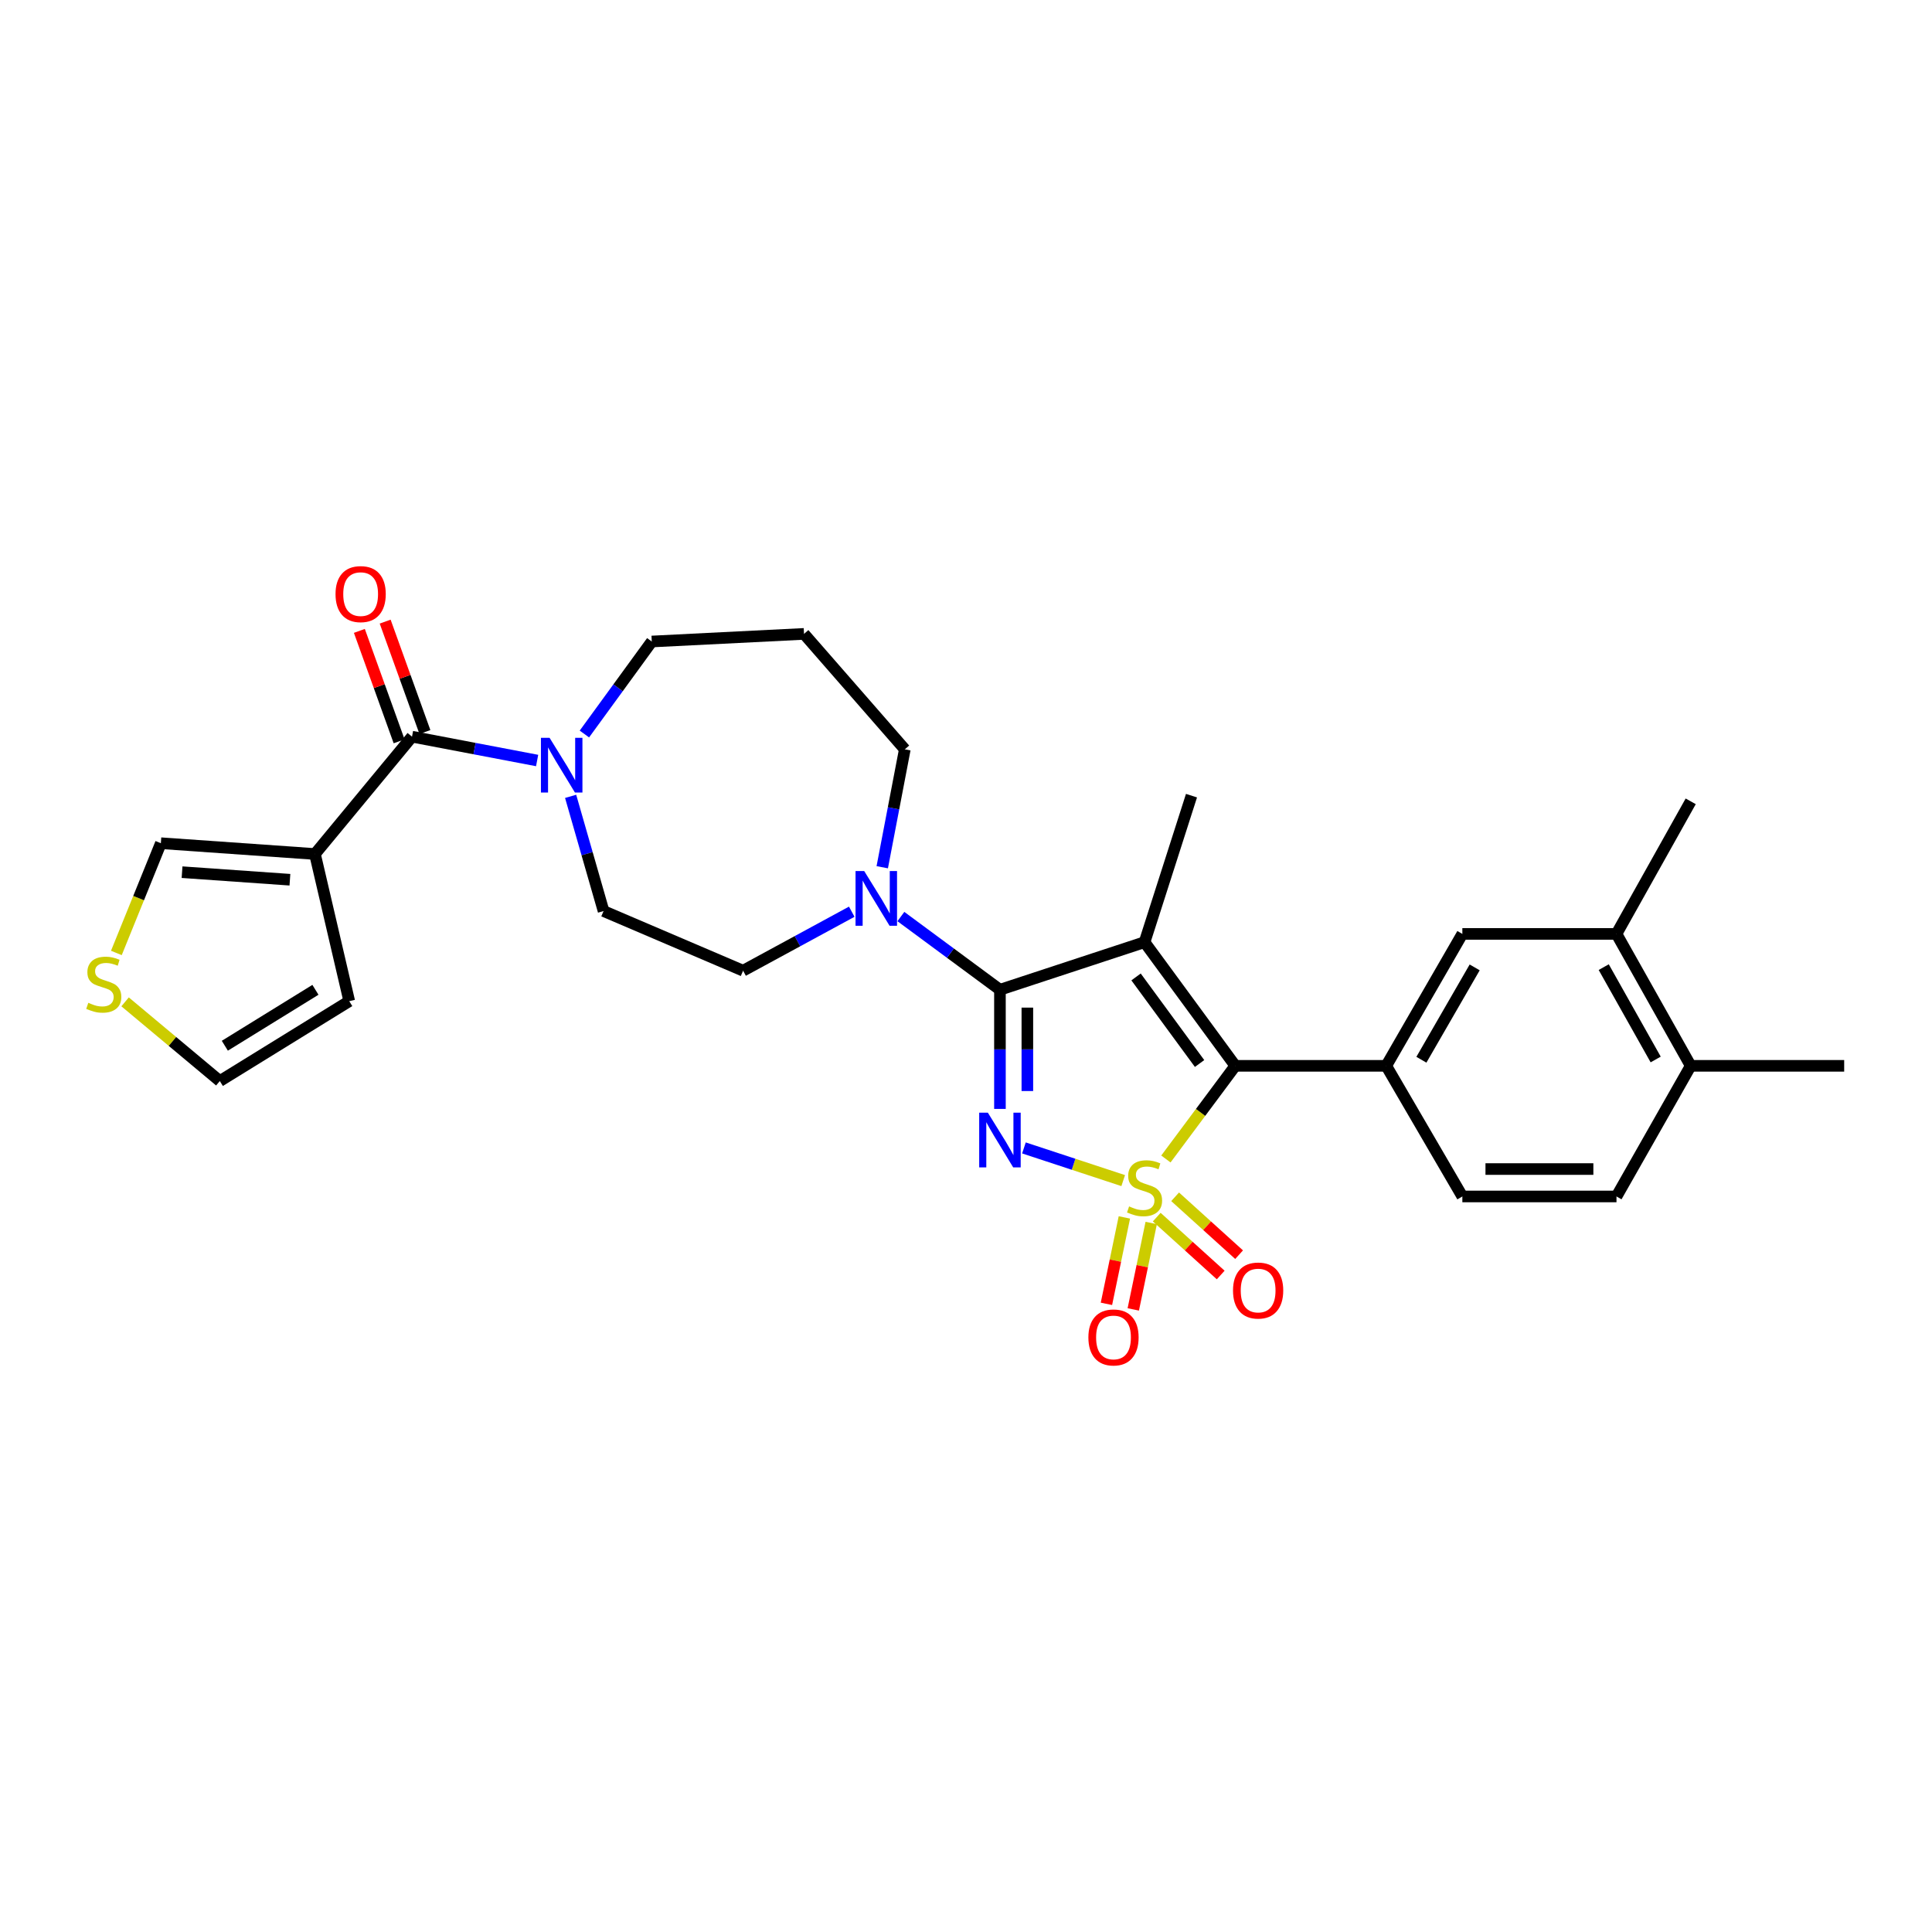 <?xml version='1.0' encoding='iso-8859-1'?>
<svg version='1.1' baseProfile='full'
              xmlns='http://www.w3.org/2000/svg'
                      xmlns:rdkit='http://www.rdkit.org/xml'
                      xmlns:xlink='http://www.w3.org/1999/xlink'
                  xml:space='preserve'
width='1000px' height='1000px' viewBox='0 0 1000 1000'>
<!-- END OF HEADER -->
<rect style='opacity:1.0;fill:#FFFFFF;stroke:none' width='1000' height='1000' x='0' y='0'> </rect>
<path class='bond-0' d='M 581.37,611.078 L 555.678,602.622' style='fill:none;fill-rule:evenodd;stroke:#CCCC00;stroke-width:6px;stroke-linecap:butt;stroke-linejoin:miter;stroke-opacity:1' />
<path class='bond-0' d='M 555.678,602.622 L 529.987,594.167' style='fill:none;fill-rule:evenodd;stroke:#0000FF;stroke-width:6px;stroke-linecap:butt;stroke-linejoin:miter;stroke-opacity:1' />
<path class='bond-3' d='M 603.465,599.887 L 621.423,575.779' style='fill:none;fill-rule:evenodd;stroke:#CCCC00;stroke-width:6px;stroke-linecap:butt;stroke-linejoin:miter;stroke-opacity:1' />
<path class='bond-3' d='M 621.423,575.779 L 639.38,551.672' style='fill:none;fill-rule:evenodd;stroke:#000000;stroke-width:6px;stroke-linecap:butt;stroke-linejoin:miter;stroke-opacity:1' />
<path class='bond-9' d='M 581.974,630.131 L 577.333,652.499' style='fill:none;fill-rule:evenodd;stroke:#CCCC00;stroke-width:6px;stroke-linecap:butt;stroke-linejoin:miter;stroke-opacity:1' />
<path class='bond-9' d='M 577.333,652.499 L 572.691,674.867' style='fill:none;fill-rule:evenodd;stroke:#FF0000;stroke-width:6px;stroke-linecap:butt;stroke-linejoin:miter;stroke-opacity:1' />
<path class='bond-9' d='M 595.868,633.014 L 591.227,655.382' style='fill:none;fill-rule:evenodd;stroke:#CCCC00;stroke-width:6px;stroke-linecap:butt;stroke-linejoin:miter;stroke-opacity:1' />
<path class='bond-9' d='M 591.227,655.382 L 586.585,677.75' style='fill:none;fill-rule:evenodd;stroke:#FF0000;stroke-width:6px;stroke-linecap:butt;stroke-linejoin:miter;stroke-opacity:1' />
<path class='bond-10' d='M 598.722,629.983 L 615.279,644.962' style='fill:none;fill-rule:evenodd;stroke:#CCCC00;stroke-width:6px;stroke-linecap:butt;stroke-linejoin:miter;stroke-opacity:1' />
<path class='bond-10' d='M 615.279,644.962 L 631.836,659.94' style='fill:none;fill-rule:evenodd;stroke:#FF0000;stroke-width:6px;stroke-linecap:butt;stroke-linejoin:miter;stroke-opacity:1' />
<path class='bond-10' d='M 608.241,619.46 L 624.799,634.439' style='fill:none;fill-rule:evenodd;stroke:#CCCC00;stroke-width:6px;stroke-linecap:butt;stroke-linejoin:miter;stroke-opacity:1' />
<path class='bond-10' d='M 624.799,634.439 L 641.356,649.418' style='fill:none;fill-rule:evenodd;stroke:#FF0000;stroke-width:6px;stroke-linecap:butt;stroke-linejoin:miter;stroke-opacity:1' />
<path class='bond-1' d='M 517.568,573.974 L 517.568,543.131' style='fill:none;fill-rule:evenodd;stroke:#0000FF;stroke-width:6px;stroke-linecap:butt;stroke-linejoin:miter;stroke-opacity:1' />
<path class='bond-1' d='M 517.568,543.131 L 517.568,512.287' style='fill:none;fill-rule:evenodd;stroke:#000000;stroke-width:6px;stroke-linecap:butt;stroke-linejoin:miter;stroke-opacity:1' />
<path class='bond-1' d='M 531.758,564.721 L 531.758,543.131' style='fill:none;fill-rule:evenodd;stroke:#0000FF;stroke-width:6px;stroke-linecap:butt;stroke-linejoin:miter;stroke-opacity:1' />
<path class='bond-1' d='M 531.758,543.131 L 531.758,521.54' style='fill:none;fill-rule:evenodd;stroke:#000000;stroke-width:6px;stroke-linecap:butt;stroke-linejoin:miter;stroke-opacity:1' />
<path class='bond-7' d='M 517.568,512.287 L 491.93,493.347' style='fill:none;fill-rule:evenodd;stroke:#000000;stroke-width:6px;stroke-linecap:butt;stroke-linejoin:miter;stroke-opacity:1' />
<path class='bond-7' d='M 491.93,493.347 L 466.293,474.407' style='fill:none;fill-rule:evenodd;stroke:#0000FF;stroke-width:6px;stroke-linecap:butt;stroke-linejoin:miter;stroke-opacity:1' />
<path class='bond-29' d='M 517.568,512.287 L 592.42,487.668' style='fill:none;fill-rule:evenodd;stroke:#000000;stroke-width:6px;stroke-linecap:butt;stroke-linejoin:miter;stroke-opacity:1' />
<path class='bond-2' d='M 592.42,487.668 L 639.38,551.672' style='fill:none;fill-rule:evenodd;stroke:#000000;stroke-width:6px;stroke-linecap:butt;stroke-linejoin:miter;stroke-opacity:1' />
<path class='bond-2' d='M 588.023,505.662 L 620.895,550.465' style='fill:none;fill-rule:evenodd;stroke:#000000;stroke-width:6px;stroke-linecap:butt;stroke-linejoin:miter;stroke-opacity:1' />
<path class='bond-23' d='M 592.42,487.668 L 616.716,411.831' style='fill:none;fill-rule:evenodd;stroke:#000000;stroke-width:6px;stroke-linecap:butt;stroke-linejoin:miter;stroke-opacity:1' />
<path class='bond-6' d='M 639.38,551.672 L 717.511,551.672' style='fill:none;fill-rule:evenodd;stroke:#000000;stroke-width:6px;stroke-linecap:butt;stroke-linejoin:miter;stroke-opacity:1' />
<path class='bond-4' d='M 213.258,381.299 L 245.637,387.47' style='fill:none;fill-rule:evenodd;stroke:#000000;stroke-width:6px;stroke-linecap:butt;stroke-linejoin:miter;stroke-opacity:1' />
<path class='bond-4' d='M 245.637,387.47 L 278.015,393.641' style='fill:none;fill-rule:evenodd;stroke:#0000FF;stroke-width:6px;stroke-linecap:butt;stroke-linejoin:miter;stroke-opacity:1' />
<path class='bond-5' d='M 213.258,381.299 L 163.018,442.031' style='fill:none;fill-rule:evenodd;stroke:#000000;stroke-width:6px;stroke-linecap:butt;stroke-linejoin:miter;stroke-opacity:1' />
<path class='bond-17' d='M 219.934,378.896 L 209.648,350.32' style='fill:none;fill-rule:evenodd;stroke:#000000;stroke-width:6px;stroke-linecap:butt;stroke-linejoin:miter;stroke-opacity:1' />
<path class='bond-17' d='M 209.648,350.32 L 199.363,321.745' style='fill:none;fill-rule:evenodd;stroke:#FF0000;stroke-width:6px;stroke-linecap:butt;stroke-linejoin:miter;stroke-opacity:1' />
<path class='bond-17' d='M 206.582,383.702 L 196.297,355.126' style='fill:none;fill-rule:evenodd;stroke:#000000;stroke-width:6px;stroke-linecap:butt;stroke-linejoin:miter;stroke-opacity:1' />
<path class='bond-17' d='M 196.297,355.126 L 186.011,326.55' style='fill:none;fill-rule:evenodd;stroke:#FF0000;stroke-width:6px;stroke-linecap:butt;stroke-linejoin:miter;stroke-opacity:1' />
<path class='bond-13' d='M 163.018,442.031 L 83.263,436.442' style='fill:none;fill-rule:evenodd;stroke:#000000;stroke-width:6px;stroke-linecap:butt;stroke-linejoin:miter;stroke-opacity:1' />
<path class='bond-13' d='M 150.063,455.348 L 94.234,451.436' style='fill:none;fill-rule:evenodd;stroke:#000000;stroke-width:6px;stroke-linecap:butt;stroke-linejoin:miter;stroke-opacity:1' />
<path class='bond-15' d='M 163.018,442.031 L 180.771,518.2' style='fill:none;fill-rule:evenodd;stroke:#000000;stroke-width:6px;stroke-linecap:butt;stroke-linejoin:miter;stroke-opacity:1' />
<path class='bond-11' d='M 717.511,551.672 L 756.912,483.387' style='fill:none;fill-rule:evenodd;stroke:#000000;stroke-width:6px;stroke-linecap:butt;stroke-linejoin:miter;stroke-opacity:1' />
<path class='bond-11' d='M 735.712,548.521 L 763.292,500.722' style='fill:none;fill-rule:evenodd;stroke:#000000;stroke-width:6px;stroke-linecap:butt;stroke-linejoin:miter;stroke-opacity:1' />
<path class='bond-19' d='M 717.511,551.672 L 756.912,619.287' style='fill:none;fill-rule:evenodd;stroke:#000000;stroke-width:6px;stroke-linecap:butt;stroke-linejoin:miter;stroke-opacity:1' />
<path class='bond-16' d='M 440.863,471.899 L 412.743,487.166' style='fill:none;fill-rule:evenodd;stroke:#0000FF;stroke-width:6px;stroke-linecap:butt;stroke-linejoin:miter;stroke-opacity:1' />
<path class='bond-16' d='M 412.743,487.166 L 384.624,502.433' style='fill:none;fill-rule:evenodd;stroke:#000000;stroke-width:6px;stroke-linecap:butt;stroke-linejoin:miter;stroke-opacity:1' />
<path class='bond-25' d='M 456.65,448.88 L 462.489,418.369' style='fill:none;fill-rule:evenodd;stroke:#0000FF;stroke-width:6px;stroke-linecap:butt;stroke-linejoin:miter;stroke-opacity:1' />
<path class='bond-25' d='M 462.489,418.369 L 468.329,387.858' style='fill:none;fill-rule:evenodd;stroke:#000000;stroke-width:6px;stroke-linecap:butt;stroke-linejoin:miter;stroke-opacity:1' />
<path class='bond-8' d='M 295.357,412.188 L 303.881,441.875' style='fill:none;fill-rule:evenodd;stroke:#0000FF;stroke-width:6px;stroke-linecap:butt;stroke-linejoin:miter;stroke-opacity:1' />
<path class='bond-8' d='M 303.881,441.875 L 312.406,471.562' style='fill:none;fill-rule:evenodd;stroke:#000000;stroke-width:6px;stroke-linecap:butt;stroke-linejoin:miter;stroke-opacity:1' />
<path class='bond-31' d='M 302.483,379.924 L 319.919,355.984' style='fill:none;fill-rule:evenodd;stroke:#0000FF;stroke-width:6px;stroke-linecap:butt;stroke-linejoin:miter;stroke-opacity:1' />
<path class='bond-31' d='M 319.919,355.984 L 337.356,332.044' style='fill:none;fill-rule:evenodd;stroke:#000000;stroke-width:6px;stroke-linecap:butt;stroke-linejoin:miter;stroke-opacity:1' />
<path class='bond-14' d='M 756.912,483.387 L 836.691,483.387' style='fill:none;fill-rule:evenodd;stroke:#000000;stroke-width:6px;stroke-linecap:butt;stroke-linejoin:miter;stroke-opacity:1' />
<path class='bond-12' d='M 60.231,493.245 L 71.747,464.843' style='fill:none;fill-rule:evenodd;stroke:#CCCC00;stroke-width:6px;stroke-linecap:butt;stroke-linejoin:miter;stroke-opacity:1' />
<path class='bond-12' d='M 71.747,464.843 L 83.263,436.442' style='fill:none;fill-rule:evenodd;stroke:#000000;stroke-width:6px;stroke-linecap:butt;stroke-linejoin:miter;stroke-opacity:1' />
<path class='bond-32' d='M 64.746,518.558 L 89.262,539.052' style='fill:none;fill-rule:evenodd;stroke:#CCCC00;stroke-width:6px;stroke-linecap:butt;stroke-linejoin:miter;stroke-opacity:1' />
<path class='bond-32' d='M 89.262,539.052 L 113.779,559.547' style='fill:none;fill-rule:evenodd;stroke:#000000;stroke-width:6px;stroke-linecap:butt;stroke-linejoin:miter;stroke-opacity:1' />
<path class='bond-27' d='M 836.691,483.387 L 875.106,414.771' style='fill:none;fill-rule:evenodd;stroke:#000000;stroke-width:6px;stroke-linecap:butt;stroke-linejoin:miter;stroke-opacity:1' />
<path class='bond-30' d='M 836.691,483.387 L 875.106,551.672' style='fill:none;fill-rule:evenodd;stroke:#000000;stroke-width:6px;stroke-linecap:butt;stroke-linejoin:miter;stroke-opacity:1' />
<path class='bond-30' d='M 830.086,500.587 L 856.976,548.387' style='fill:none;fill-rule:evenodd;stroke:#000000;stroke-width:6px;stroke-linecap:butt;stroke-linejoin:miter;stroke-opacity:1' />
<path class='bond-20' d='M 180.771,518.2 L 113.779,559.547' style='fill:none;fill-rule:evenodd;stroke:#000000;stroke-width:6px;stroke-linecap:butt;stroke-linejoin:miter;stroke-opacity:1' />
<path class='bond-20' d='M 163.269,512.327 L 116.375,541.27' style='fill:none;fill-rule:evenodd;stroke:#000000;stroke-width:6px;stroke-linecap:butt;stroke-linejoin:miter;stroke-opacity:1' />
<path class='bond-18' d='M 384.624,502.433 L 312.406,471.562' style='fill:none;fill-rule:evenodd;stroke:#000000;stroke-width:6px;stroke-linecap:butt;stroke-linejoin:miter;stroke-opacity:1' />
<path class='bond-22' d='M 756.912,619.287 L 836.691,619.287' style='fill:none;fill-rule:evenodd;stroke:#000000;stroke-width:6px;stroke-linecap:butt;stroke-linejoin:miter;stroke-opacity:1' />
<path class='bond-22' d='M 768.879,605.097 L 824.724,605.097' style='fill:none;fill-rule:evenodd;stroke:#000000;stroke-width:6px;stroke-linecap:butt;stroke-linejoin:miter;stroke-opacity:1' />
<path class='bond-21' d='M 875.106,551.672 L 836.691,619.287' style='fill:none;fill-rule:evenodd;stroke:#000000;stroke-width:6px;stroke-linecap:butt;stroke-linejoin:miter;stroke-opacity:1' />
<path class='bond-28' d='M 875.106,551.672 L 954.545,551.672' style='fill:none;fill-rule:evenodd;stroke:#000000;stroke-width:6px;stroke-linecap:butt;stroke-linejoin:miter;stroke-opacity:1' />
<path class='bond-24' d='M 416.158,328.102 L 468.329,387.858' style='fill:none;fill-rule:evenodd;stroke:#000000;stroke-width:6px;stroke-linecap:butt;stroke-linejoin:miter;stroke-opacity:1' />
<path class='bond-26' d='M 416.158,328.102 L 337.356,332.044' style='fill:none;fill-rule:evenodd;stroke:#000000;stroke-width:6px;stroke-linecap:butt;stroke-linejoin:miter;stroke-opacity:1' />
<path  class='atom-0' d='M 584.42 624.434
Q 584.74 624.554, 586.06 625.114
Q 587.38 625.674, 588.82 626.034
Q 590.3 626.354, 591.74 626.354
Q 594.42 626.354, 595.98 625.074
Q 597.54 623.754, 597.54 621.474
Q 597.54 619.914, 596.74 618.954
Q 595.98 617.994, 594.78 617.474
Q 593.58 616.954, 591.58 616.354
Q 589.06 615.594, 587.54 614.874
Q 586.06 614.154, 584.98 612.634
Q 583.94 611.114, 583.94 608.554
Q 583.94 604.994, 586.34 602.794
Q 588.78 600.594, 593.58 600.594
Q 596.86 600.594, 600.58 602.154
L 599.66 605.234
Q 596.26 603.834, 593.7 603.834
Q 590.94 603.834, 589.42 604.994
Q 587.9 606.114, 587.94 608.074
Q 587.94 609.594, 588.7 610.514
Q 589.5 611.434, 590.62 611.954
Q 591.78 612.474, 593.7 613.074
Q 596.26 613.874, 597.78 614.674
Q 599.3 615.474, 600.38 617.114
Q 601.5 618.714, 601.5 621.474
Q 601.5 625.394, 598.86 627.514
Q 596.26 629.594, 591.9 629.594
Q 589.38 629.594, 587.46 629.034
Q 585.58 628.514, 583.34 627.594
L 584.42 624.434
' fill='#CCCC00'/>
<path  class='atom-1' d='M 511.308 575.919
L 520.588 590.919
Q 521.508 592.399, 522.988 595.079
Q 524.468 597.759, 524.548 597.919
L 524.548 575.919
L 528.308 575.919
L 528.308 604.239
L 524.428 604.239
L 514.468 587.839
Q 513.308 585.919, 512.068 583.719
Q 510.868 581.519, 510.508 580.839
L 510.508 604.239
L 506.828 604.239
L 506.828 575.919
L 511.308 575.919
' fill='#0000FF'/>
<path  class='atom-8' d='M 447.304 450.843
L 456.584 465.843
Q 457.504 467.323, 458.984 470.003
Q 460.464 472.683, 460.544 472.843
L 460.544 450.843
L 464.304 450.843
L 464.304 479.163
L 460.424 479.163
L 450.464 462.763
Q 449.304 460.843, 448.064 458.643
Q 446.864 456.443, 446.504 455.763
L 446.504 479.163
L 442.824 479.163
L 442.824 450.843
L 447.304 450.843
' fill='#0000FF'/>
<path  class='atom-9' d='M 284.467 381.904
L 293.747 396.904
Q 294.667 398.384, 296.147 401.064
Q 297.627 403.744, 297.707 403.904
L 297.707 381.904
L 301.467 381.904
L 301.467 410.224
L 297.587 410.224
L 287.627 393.824
Q 286.467 391.904, 285.227 389.704
Q 284.027 387.504, 283.667 386.824
L 283.667 410.224
L 279.987 410.224
L 279.987 381.904
L 284.467 381.904
' fill='#0000FF'/>
<path  class='atom-10' d='M 563.346 692.255
Q 563.346 685.455, 566.706 681.655
Q 570.066 677.855, 576.346 677.855
Q 582.626 677.855, 585.986 681.655
Q 589.346 685.455, 589.346 692.255
Q 589.346 699.135, 585.946 703.055
Q 582.546 706.935, 576.346 706.935
Q 570.106 706.935, 566.706 703.055
Q 563.346 699.175, 563.346 692.255
M 576.346 703.735
Q 580.666 703.735, 582.986 700.855
Q 585.346 697.935, 585.346 692.255
Q 585.346 686.695, 582.986 683.895
Q 580.666 681.055, 576.346 681.055
Q 572.026 681.055, 569.666 683.855
Q 567.346 686.655, 567.346 692.255
Q 567.346 697.975, 569.666 700.855
Q 572.026 703.735, 576.346 703.735
' fill='#FF0000'/>
<path  class='atom-11' d='M 638.205 667.975
Q 638.205 661.175, 641.565 657.375
Q 644.925 653.575, 651.205 653.575
Q 657.485 653.575, 660.845 657.375
Q 664.205 661.175, 664.205 667.975
Q 664.205 674.855, 660.805 678.775
Q 657.405 682.655, 651.205 682.655
Q 644.965 682.655, 641.565 678.775
Q 638.205 674.895, 638.205 667.975
M 651.205 679.455
Q 655.525 679.455, 657.845 676.575
Q 660.205 673.655, 660.205 667.975
Q 660.205 662.415, 657.845 659.615
Q 655.525 656.775, 651.205 656.775
Q 646.885 656.775, 644.525 659.575
Q 642.205 662.375, 642.205 667.975
Q 642.205 673.695, 644.525 676.575
Q 646.885 679.455, 651.205 679.455
' fill='#FF0000'/>
<path  class='atom-13' d='M 45.708 519.051
Q 46.028 519.171, 47.348 519.731
Q 48.668 520.291, 50.108 520.651
Q 51.588 520.971, 53.028 520.971
Q 55.708 520.971, 57.268 519.691
Q 58.828 518.371, 58.828 516.091
Q 58.828 514.531, 58.028 513.571
Q 57.268 512.611, 56.068 512.091
Q 54.868 511.571, 52.868 510.971
Q 50.348 510.211, 48.828 509.491
Q 47.348 508.771, 46.268 507.251
Q 45.228 505.731, 45.228 503.171
Q 45.228 499.611, 47.628 497.411
Q 50.068 495.211, 54.868 495.211
Q 58.148 495.211, 61.868 496.771
L 60.948 499.851
Q 57.548 498.451, 54.988 498.451
Q 52.228 498.451, 50.708 499.611
Q 49.188 500.731, 49.228 502.691
Q 49.228 504.211, 49.988 505.131
Q 50.788 506.051, 51.908 506.571
Q 53.068 507.091, 54.988 507.691
Q 57.548 508.491, 59.068 509.291
Q 60.588 510.091, 61.668 511.731
Q 62.788 513.331, 62.788 516.091
Q 62.788 520.011, 60.148 522.131
Q 57.548 524.211, 53.188 524.211
Q 50.668 524.211, 48.748 523.651
Q 46.868 523.131, 44.628 522.211
L 45.708 519.051
' fill='#CCCC00'/>
<path  class='atom-18' d='M 173.668 307.505
Q 173.668 300.705, 177.028 296.905
Q 180.388 293.105, 186.668 293.105
Q 192.948 293.105, 196.308 296.905
Q 199.668 300.705, 199.668 307.505
Q 199.668 314.385, 196.268 318.305
Q 192.868 322.185, 186.668 322.185
Q 180.428 322.185, 177.028 318.305
Q 173.668 314.425, 173.668 307.505
M 186.668 318.985
Q 190.988 318.985, 193.308 316.105
Q 195.668 313.185, 195.668 307.505
Q 195.668 301.945, 193.308 299.145
Q 190.988 296.305, 186.668 296.305
Q 182.348 296.305, 179.988 299.105
Q 177.668 301.905, 177.668 307.505
Q 177.668 313.225, 179.988 316.105
Q 182.348 318.985, 186.668 318.985
' fill='#FF0000'/>
</svg>
